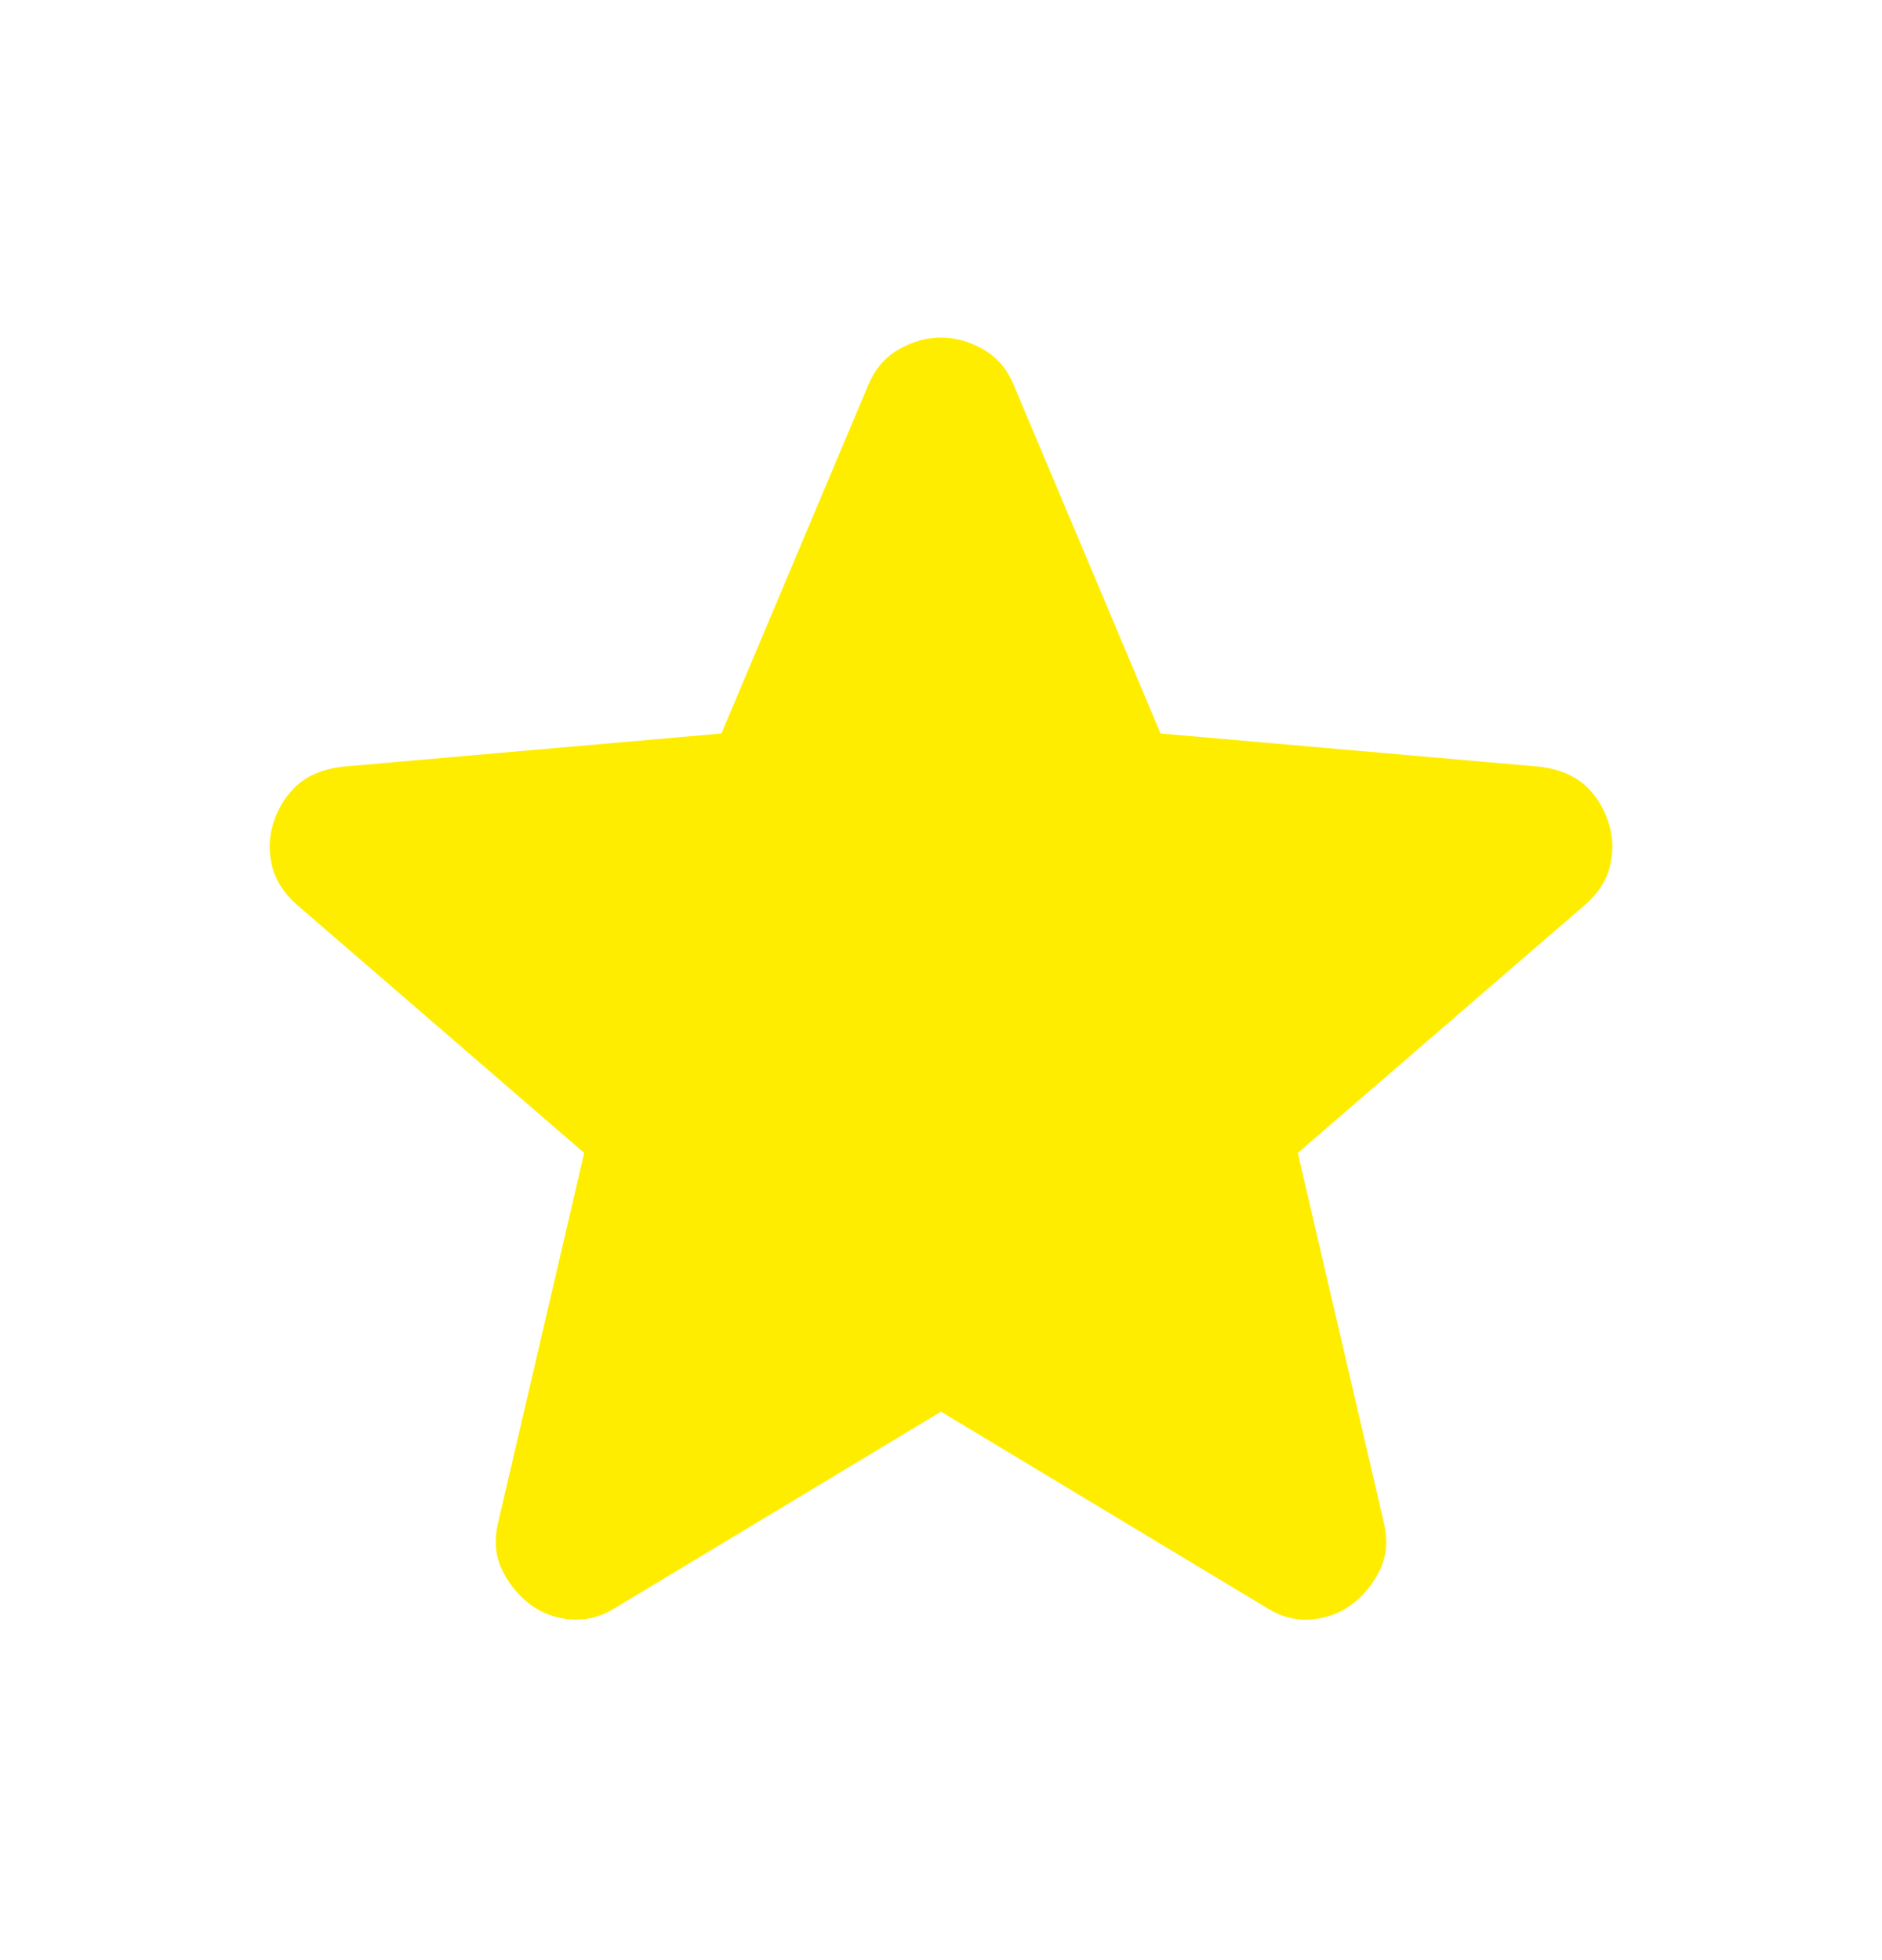 <svg width="24" height="25" viewBox="0 0 24 25" fill="none" xmlns="http://www.w3.org/2000/svg">
<path d="M12 18.005L7.85 20.505C7.667 20.621 7.475 20.671 7.275 20.655C7.075 20.638 6.9 20.571 6.75 20.455C6.6 20.338 6.484 20.192 6.4 20.018C6.317 19.843 6.3 19.647 6.35 19.43L7.45 14.705L3.775 11.53C3.609 11.38 3.505 11.209 3.463 11.017C3.422 10.825 3.434 10.637 3.5 10.455C3.566 10.272 3.666 10.122 3.8 10.005C3.934 9.887 4.118 9.812 4.35 9.78L9.2 9.355L11.075 4.905C11.159 4.705 11.288 4.555 11.463 4.455C11.639 4.355 11.818 4.305 12 4.305C12.183 4.305 12.362 4.355 12.537 4.455C12.713 4.555 12.842 4.705 12.925 4.905L14.8 9.355L19.65 9.78C19.884 9.813 20.067 9.888 20.2 10.005C20.334 10.121 20.434 10.271 20.5 10.455C20.567 10.638 20.58 10.826 20.538 11.018C20.497 11.21 20.393 11.38 20.225 11.53L16.55 14.705L17.65 19.43C17.7 19.646 17.684 19.842 17.6 20.018C17.517 20.193 17.4 20.339 17.25 20.455C17.1 20.571 16.925 20.637 16.725 20.655C16.525 20.672 16.334 20.622 16.15 20.505L12 18.005Z" fill="#FFED00"/>
</svg>
